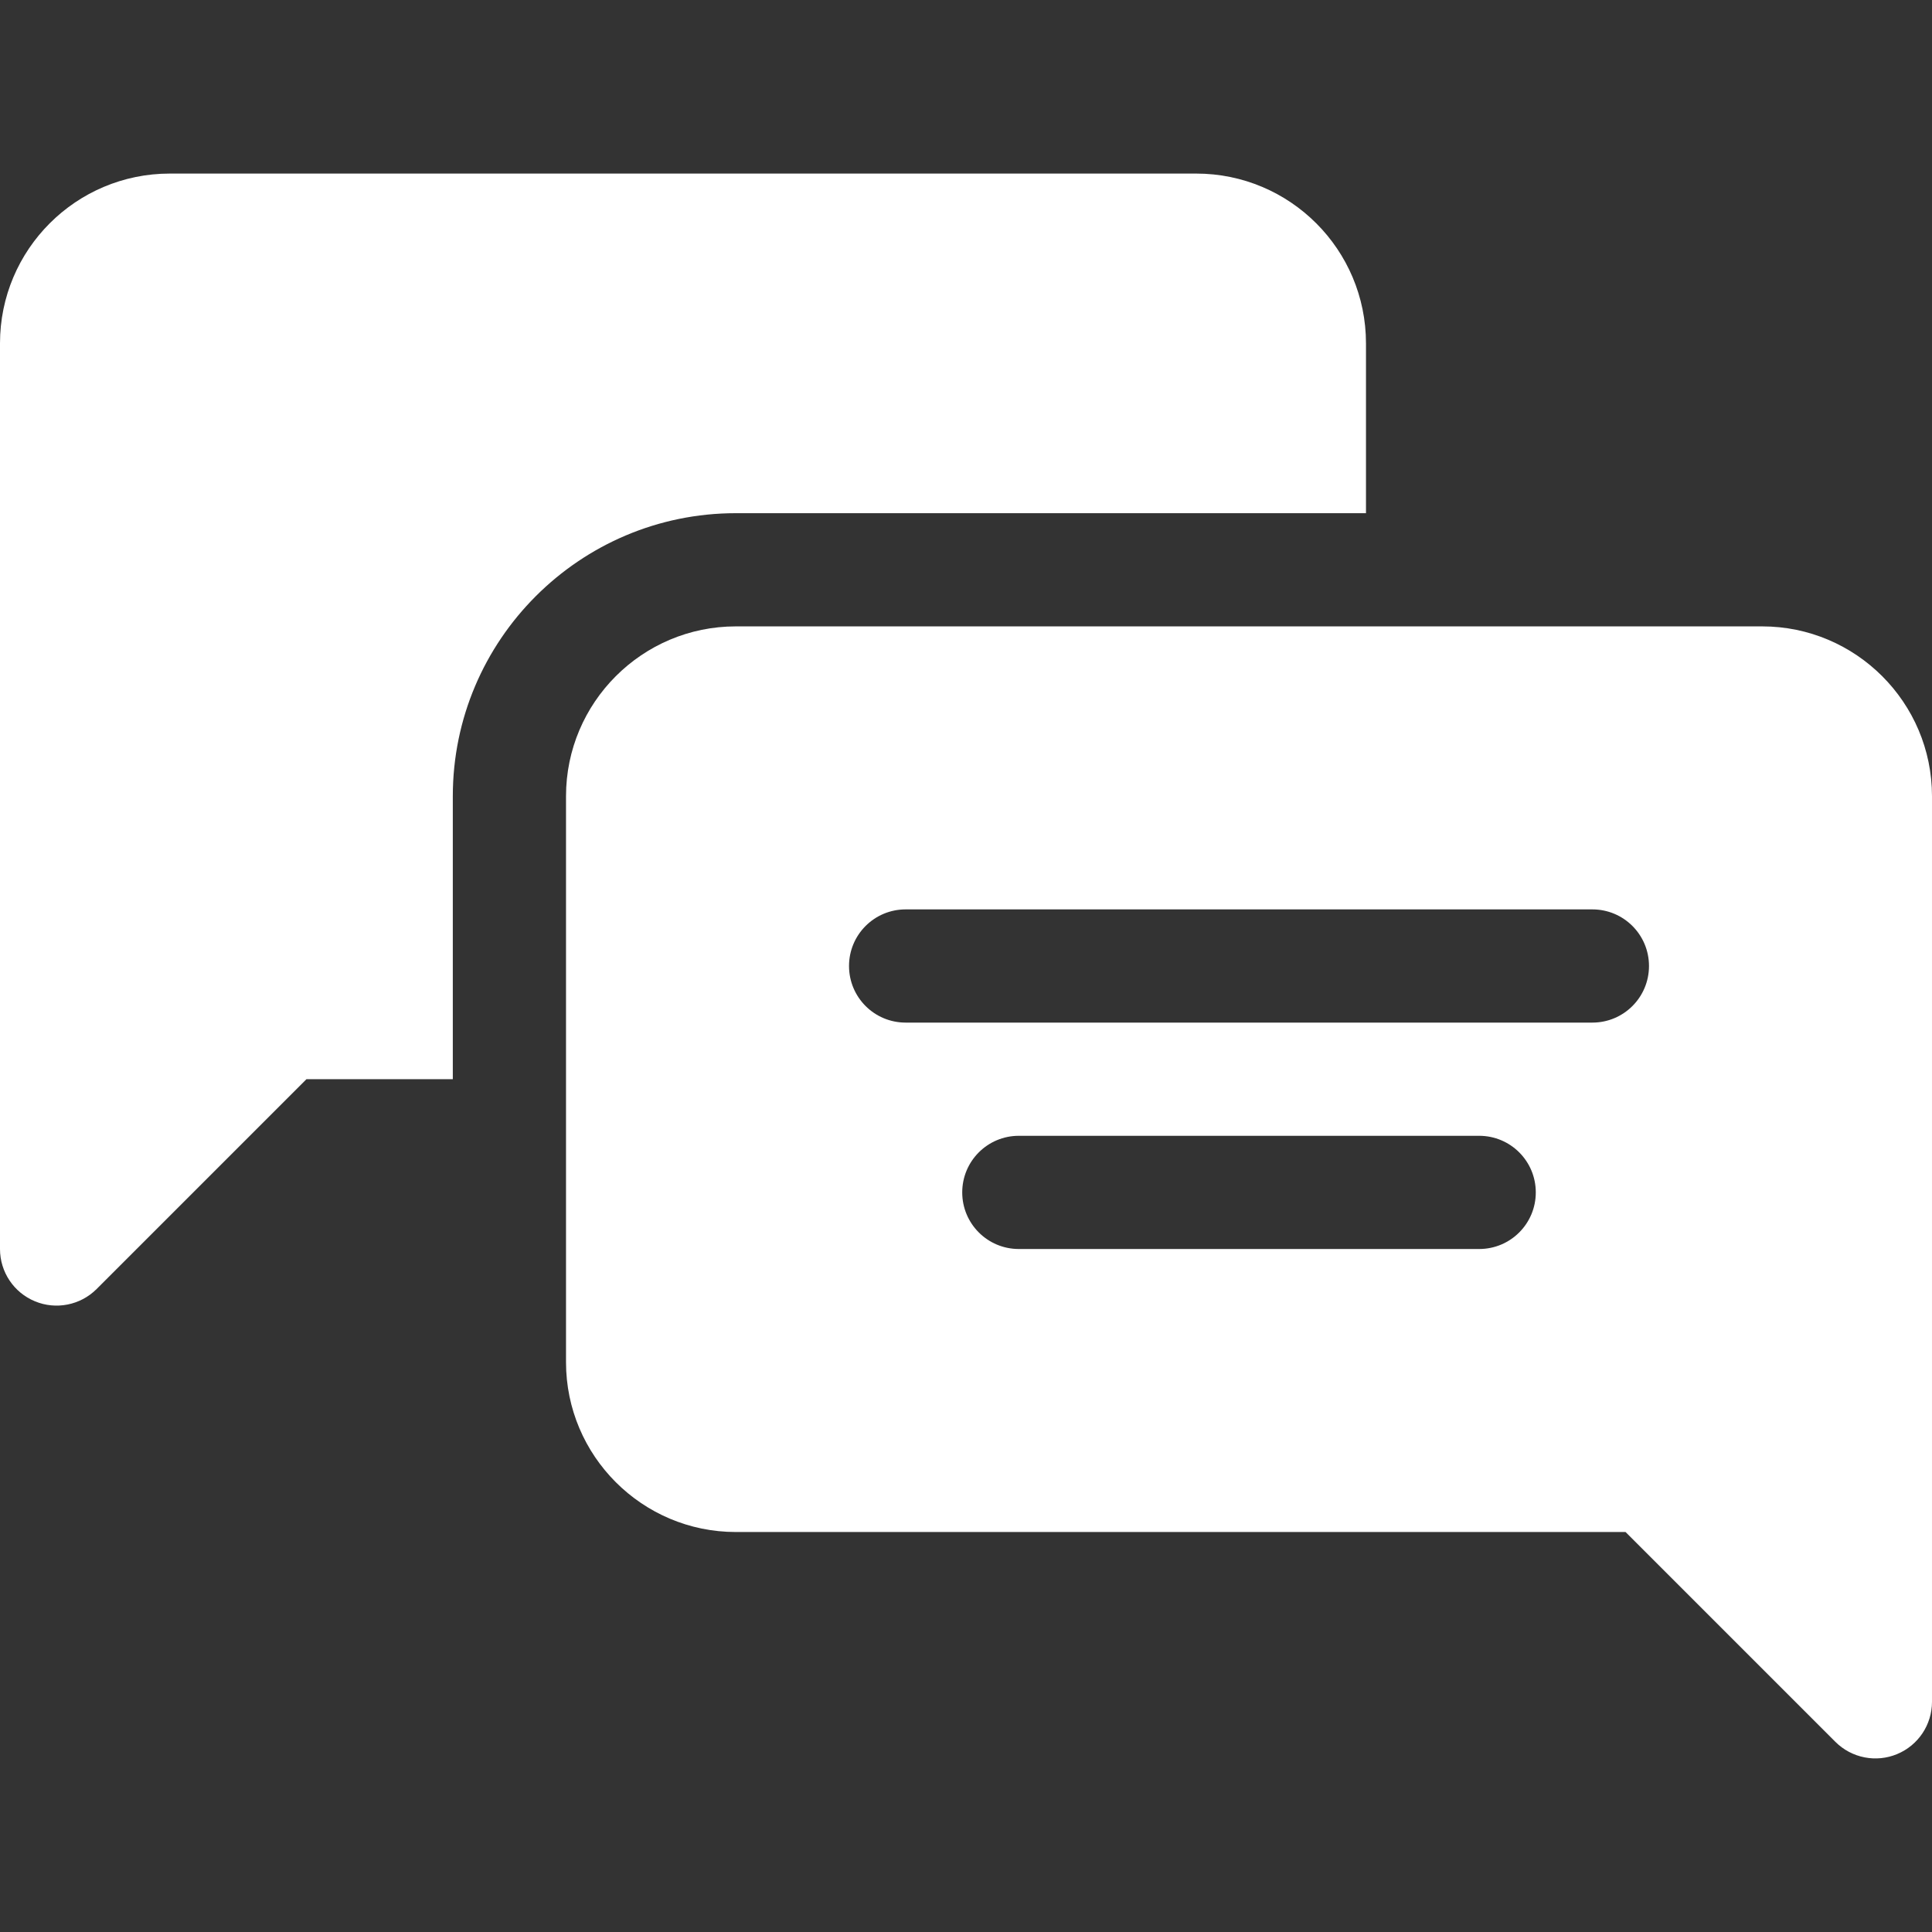 <?xml version="1.0"?>
<svg xmlns="http://www.w3.org/2000/svg" xmlns:xlink="http://www.w3.org/1999/xlink" xmlns:svgjs="http://svgjs.com/svgjs" version="1.1" width="512" height="512" x="0" y="0" viewBox="0 0 512 512" style="enable-background:new 0 0 512 512" xml:space="preserve" class=""><rect x="0" y="0" width="512" height="512" fill="#333333" stroke="none"/><g><g xmlns="http://www.w3.org/2000/svg"><path d="m467 165.999h-272c-24.814 0-45 20.186-45 45v150c0 24.814 20.186 45 45 45h235.789l55.605 55.605c4.33 4.33 10.82 5.559 16.348 3.252 5.61-2.314 9.258-7.793 9.258-13.857v-240c0-24.814-20.186-45-45-45zm-75 165h-122c-8.291 0-15-6.709-15-15s6.709-15 15-15h122c8.291 0 15 6.709 15 15s-6.709 15-15 15zm30-60h-182c-8.291 0-15-6.709-15-15s6.709-15 15-15h182c8.291 0 15 6.709 15 15s-6.709 15-15 15z" fill="#ffffff" data-original="#000000" style="" class=""/><path d="m9.258 344.856c5.528 2.307 12.017 1.078 16.348-3.252l55.605-55.605h38.789v-75c0-41.353 33.647-75 75-75h167v-45c0-24.853-20.147-45-45-45h-272c-24.853 0-45 20.147-45 45v240c0 6.064 3.647 11.543 9.258 13.857z" fill="#ffffff" data-original="#000000" style="" class=""/></g></g></svg>
